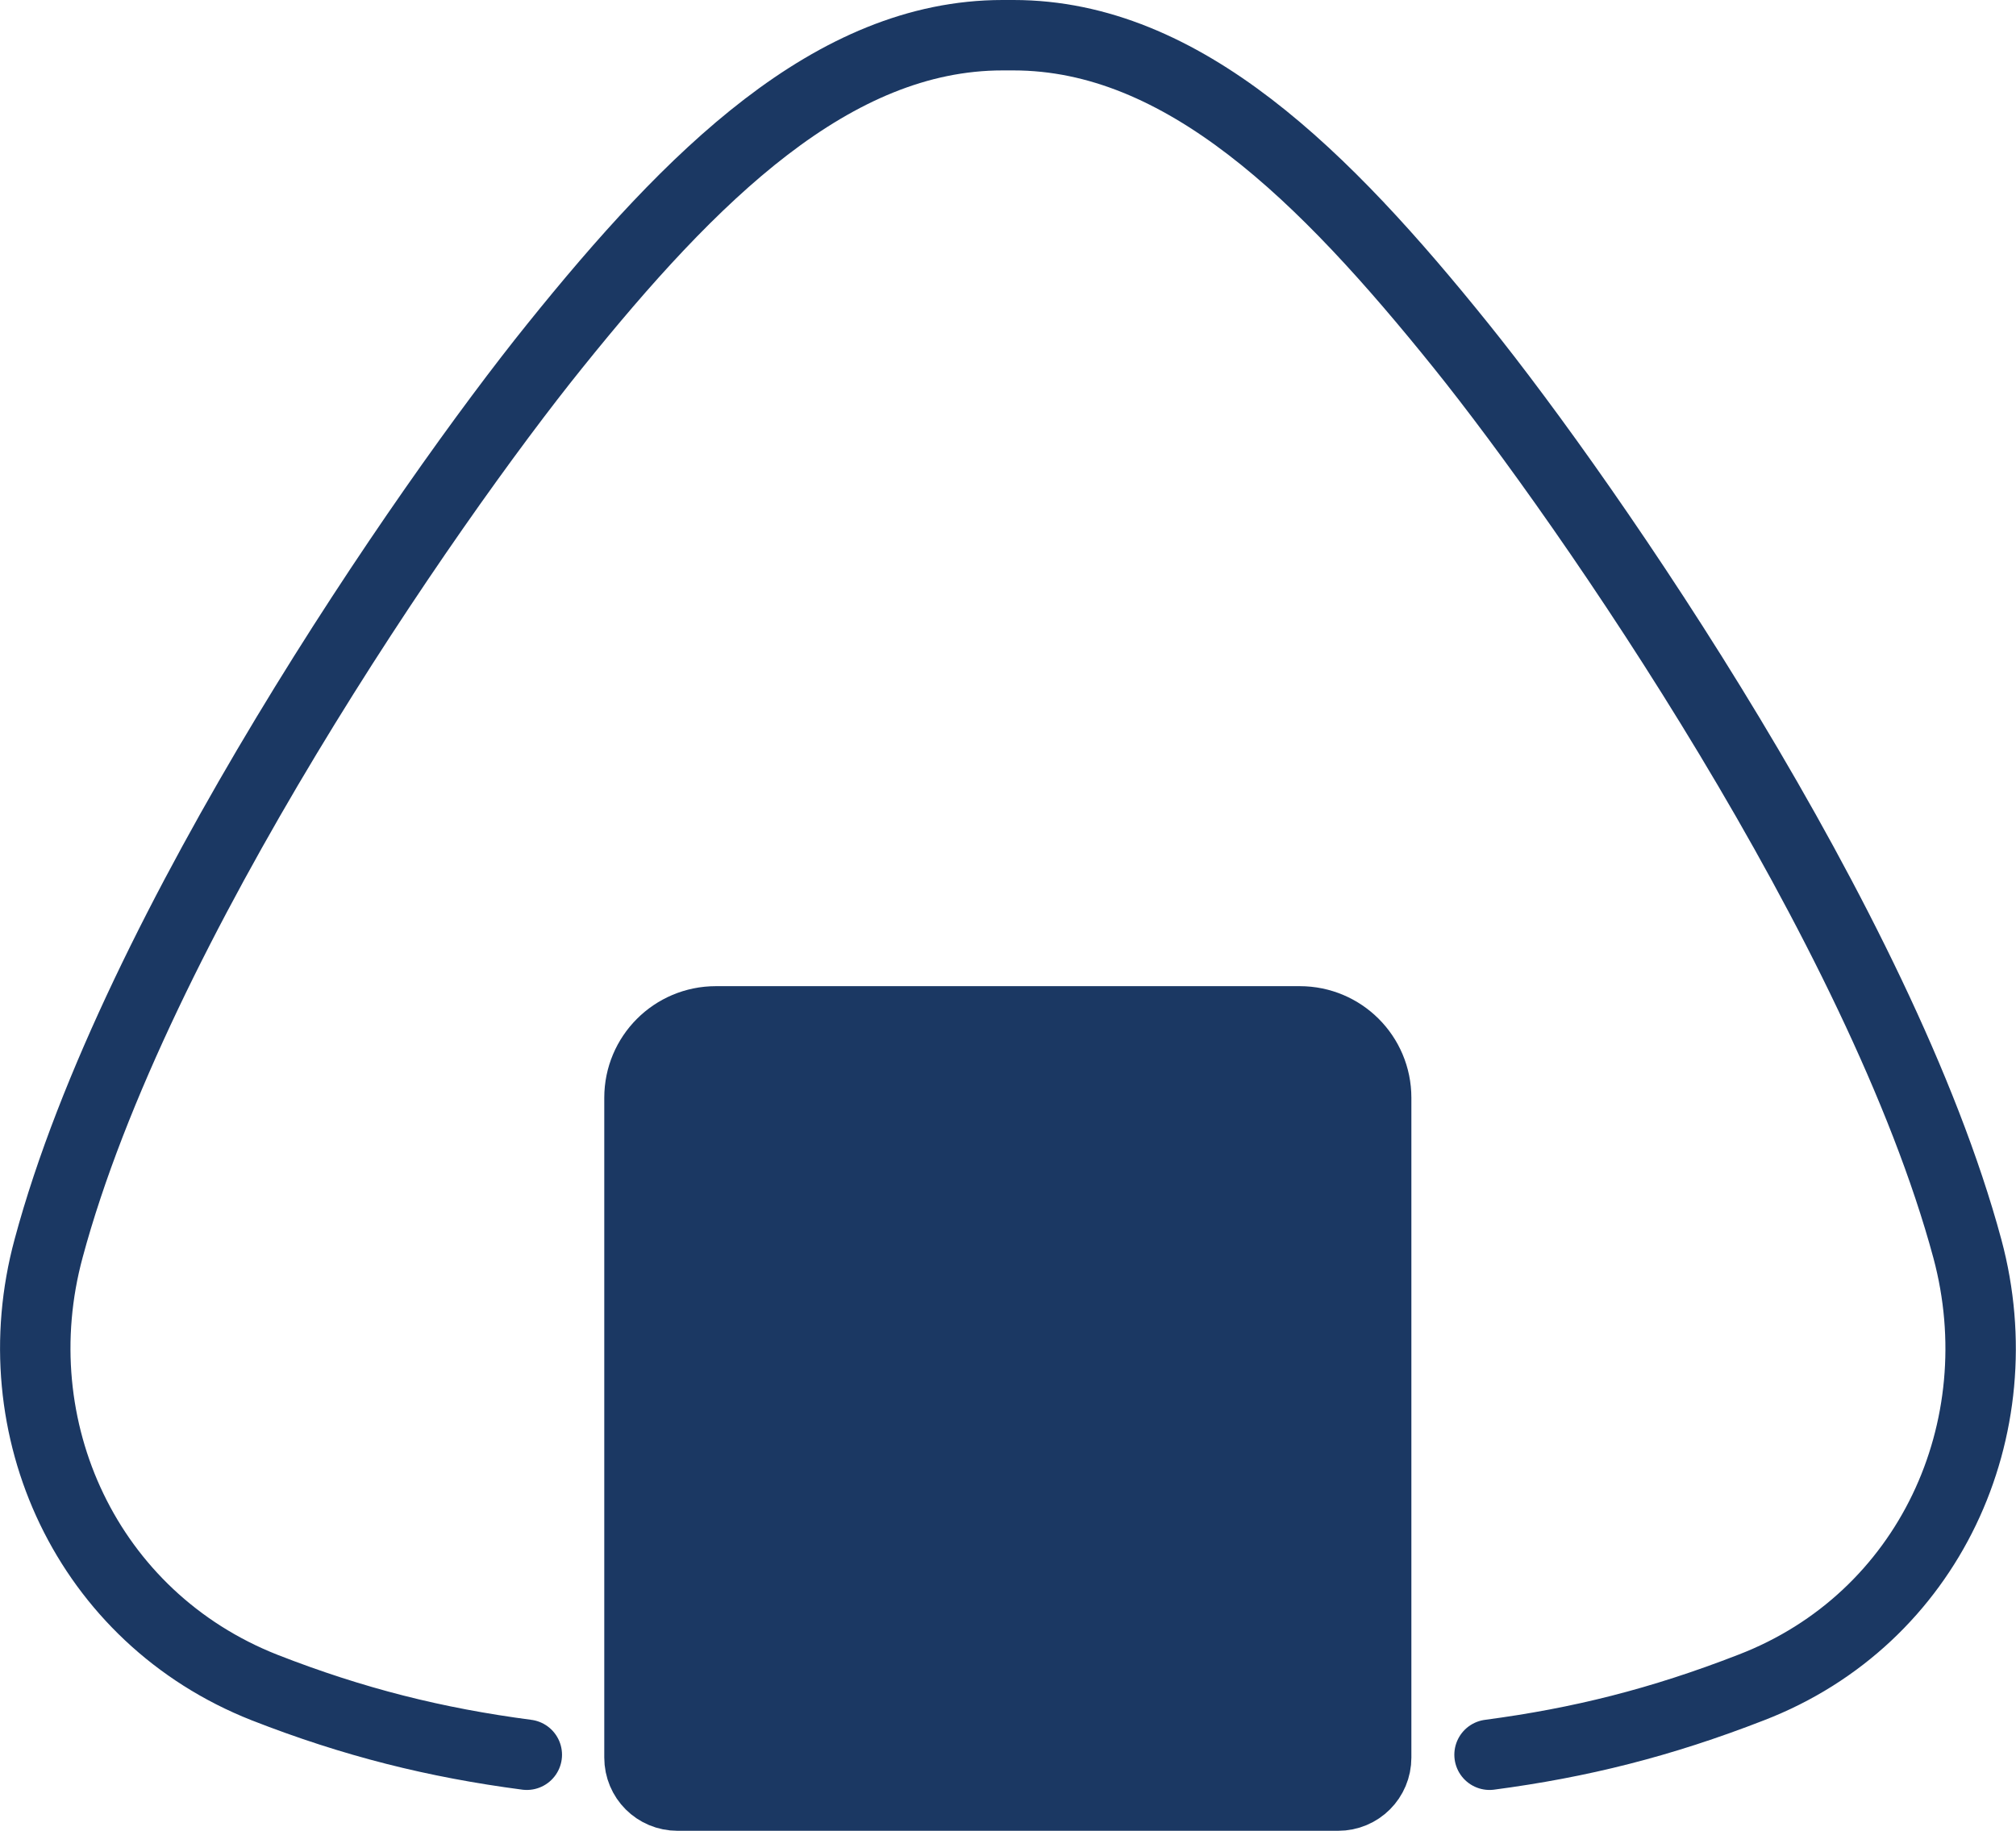 <?xml version="1.0" encoding="UTF-8"?>
<svg id="Layer_2" xmlns="http://www.w3.org/2000/svg" viewBox="0 0 57.25 52">
  <defs>
    <style>
      .cls-1 {
        fill: #1b3863;
      }

      .cls-1, .cls-2 {
        stroke: #1b3863;
        stroke-linecap: round;
        stroke-linejoin: round;
        stroke-width: 2px;
      }

      .cls-2 {
        fill: none;
      }
    </style>
  </defs>
  <g id="_レイアウト" data-name="レイアウト">
    <g>
      <path class="cls-2" d="M42.3,49.84c2.57-.34,4.86-.91,7.43-1.91,5.06-1.95,7.51-7.36,6.14-12.46-2.46-9.12-10.75-21.14-14.38-25.65-3.87-4.81-7.88-8.82-12.71-8.82h-.31c-4.83,0-8.84,4.01-12.71,8.82C12.13,14.32,3.83,26.34,1.38,35.46,0,40.56,2.47,45.94,7.51,47.93c2.53.99,4.86,1.57,7.45,1.91"/>
      <path class="cls-1" d="M38,51h-18.76c-.6,0-1.08-.48-1.08-1.08v-18.74c0-1.2.97-2.17,2.17-2.17h16.58c1.2,0,2.17.97,2.17,2.17v18.74c0,.6-.48,1.08-1.08,1.08Z"/>
    </g>
  </g>
</svg>